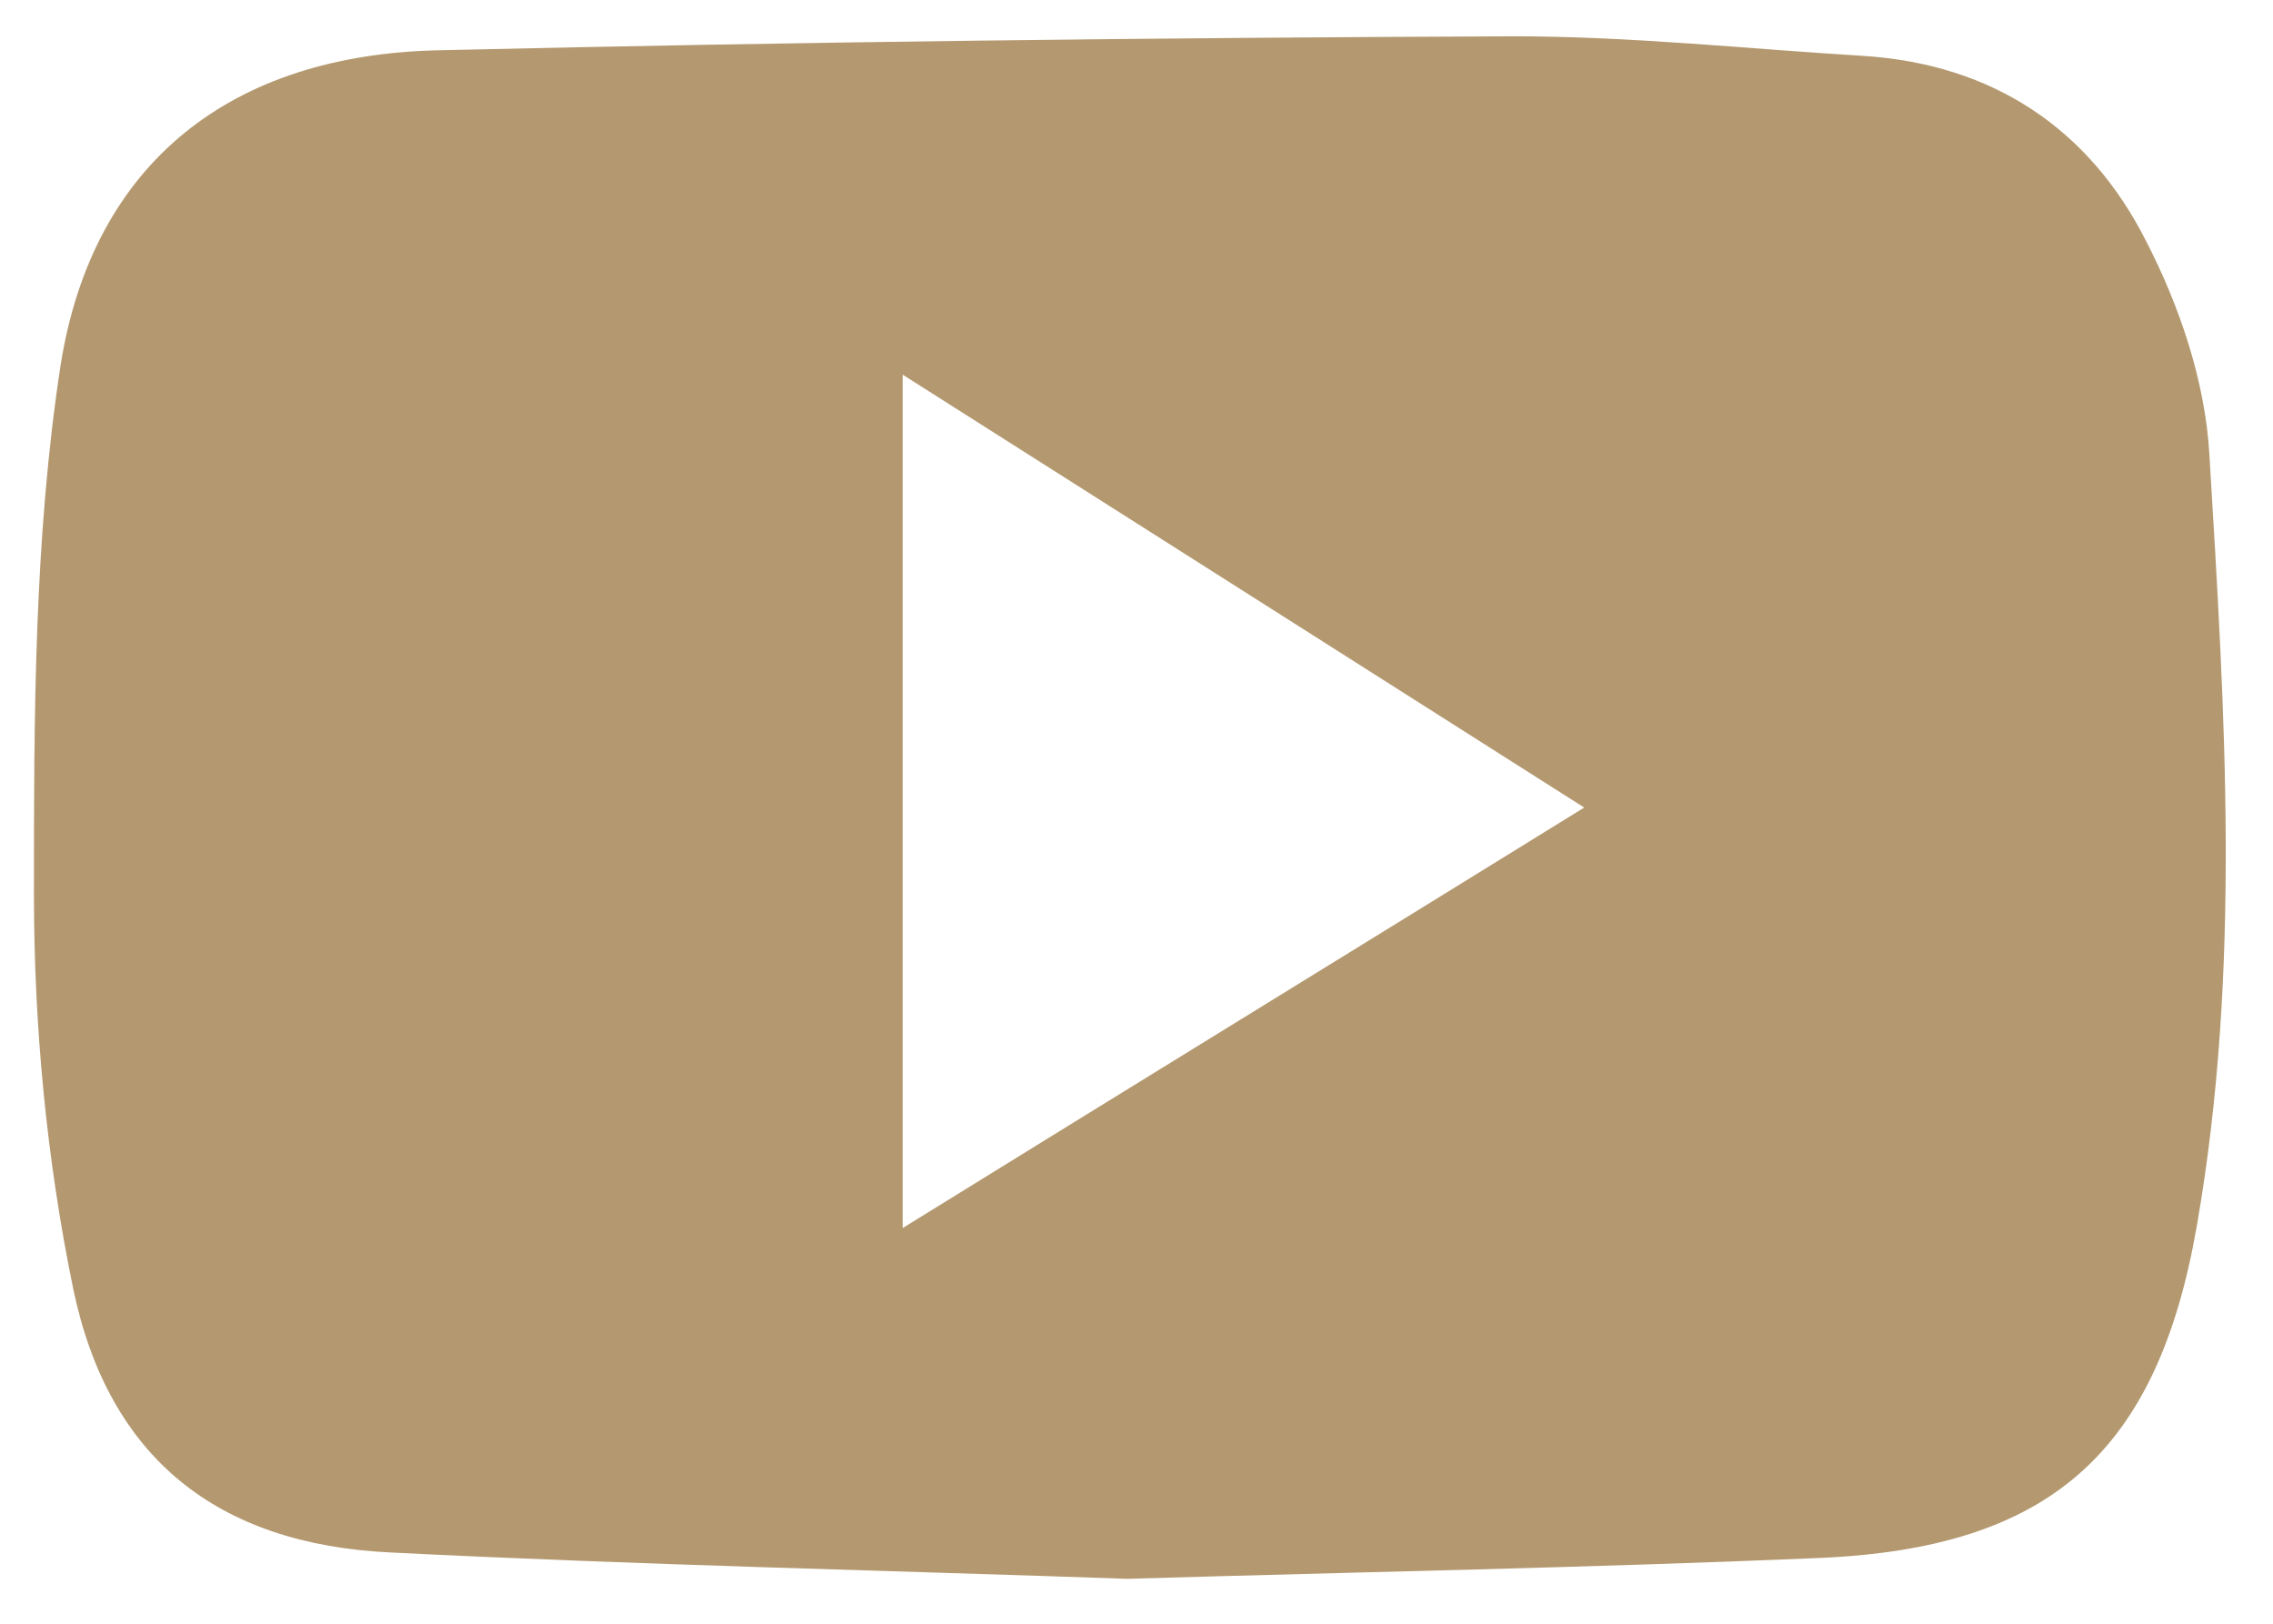 <svg width="28" height="20" viewBox="0 0 28 20" fill="none" xmlns="http://www.w3.org/2000/svg">
<path d="M13.895 19.447C10.946 19.344 7.876 19.276 4.806 19.122C2.673 19.019 1.337 17.955 0.903 15.88C0.574 14.286 0.418 12.64 0.418 11.011C0.418 8.833 0.418 6.637 0.747 4.494C1.146 1.99 2.864 0.67 5.413 0.619C9.819 0.516 14.242 0.464 18.647 0.447C20.087 0.447 21.527 0.602 22.949 0.688C24.562 0.79 25.742 1.597 26.436 2.968C26.852 3.774 27.164 4.7 27.216 5.592C27.407 8.764 27.615 11.937 27.06 15.109C26.574 17.887 25.256 19.07 22.411 19.19C19.602 19.31 16.791 19.361 13.877 19.447H13.895ZM11.12 4.615V15.126C13.947 13.377 16.687 11.696 19.515 9.947C16.653 8.13 13.93 6.398 11.12 4.615Z" fill="#B49970"/>
</svg>
